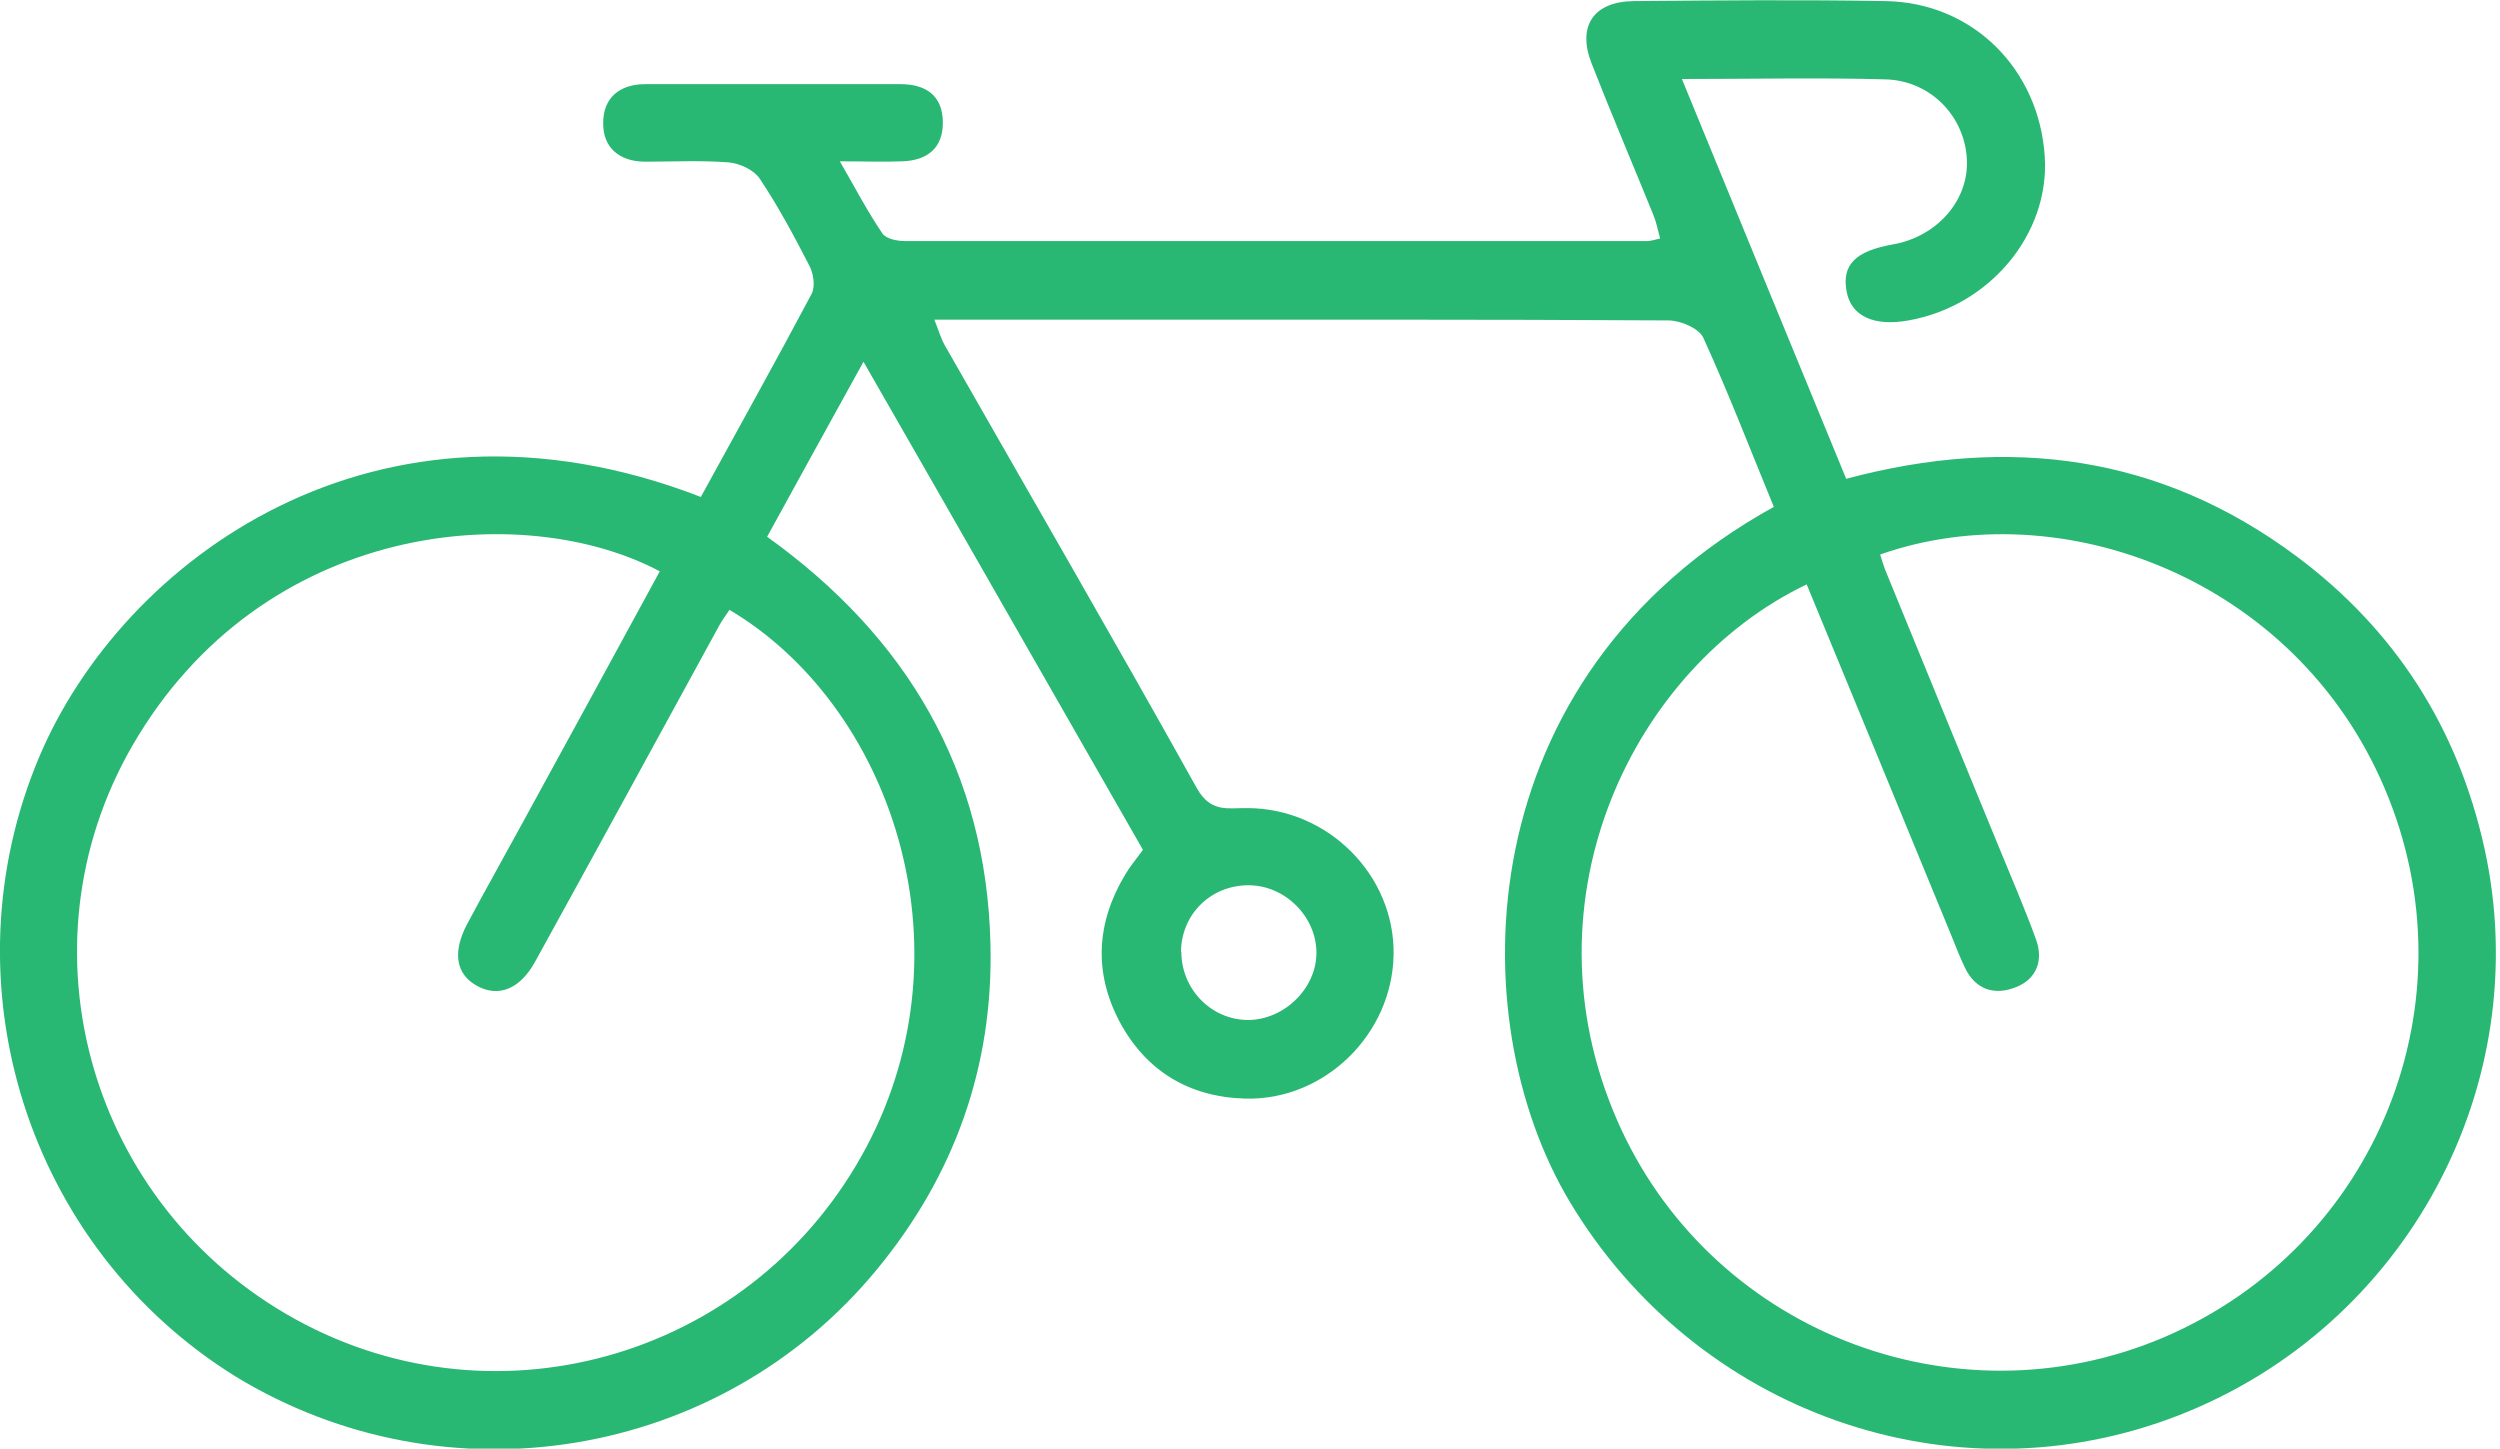 <svg width="107" height="62" viewBox="0 0 107 62" fill="none" xmlns="http://www.w3.org/2000/svg">
<g clip-path="url(#clip0_3_447)">
<path d="M29.989 21.283C31.569 18.391 33.18 15.516 34.729 12.593C34.903 12.277 34.824 11.708 34.634 11.36C33.986 10.096 33.307 8.832 32.517 7.647C32.28 7.284 31.679 6.999 31.205 6.952C30.02 6.857 28.82 6.92 27.619 6.92C26.513 6.92 25.802 6.32 25.817 5.261C25.817 4.203 26.497 3.602 27.619 3.602C31.253 3.602 34.903 3.602 38.537 3.602C39.611 3.602 40.338 4.076 40.354 5.214C40.37 6.336 39.69 6.873 38.6 6.905C37.826 6.936 37.036 6.905 35.945 6.905C36.609 8.058 37.13 9.053 37.763 9.986C37.92 10.223 38.395 10.317 38.726 10.317C49.328 10.317 59.93 10.317 70.516 10.317C70.643 10.317 70.785 10.27 71.053 10.207C70.959 9.859 70.895 9.527 70.769 9.211C69.884 7.031 68.968 4.882 68.115 2.702C67.498 1.106 68.209 0.063 69.932 0.047C73.518 0.016 77.121 -0.016 80.707 0.047C84.436 0.11 87.28 2.954 87.517 6.715C87.723 10.017 85.163 13.098 81.687 13.714C80.186 13.983 79.222 13.525 79.033 12.466C78.827 11.329 79.412 10.744 81.023 10.46C82.904 10.128 84.263 8.579 84.183 6.841C84.104 4.993 82.635 3.444 80.692 3.397C77.879 3.318 75.082 3.381 71.986 3.381C74.356 9.164 76.663 14.773 79.017 20.493C85.985 18.628 92.463 19.466 98.293 23.811C102.512 26.955 105.198 31.158 106.335 36.309C108.563 46.437 102.986 56.77 93.284 60.562C83.551 64.37 72.586 60.451 67.182 51.429C62.474 43.561 62.79 28.946 75.92 21.694C74.924 19.276 73.992 16.843 72.902 14.457C72.713 14.046 71.922 13.714 71.401 13.714C63.422 13.667 55.459 13.683 47.48 13.683C45.046 13.683 42.613 13.683 39.99 13.683C40.18 14.157 40.275 14.489 40.433 14.773C44.035 21.093 47.685 27.382 51.224 33.733C51.825 34.808 52.583 34.571 53.405 34.587C56.849 34.602 59.693 37.462 59.646 40.843C59.598 44.256 56.707 47.1 53.31 47.021C50.908 46.958 49.06 45.852 47.922 43.735C46.8 41.618 46.927 39.484 48.159 37.431C48.364 37.083 48.633 36.767 48.917 36.372C44.967 29.483 41.033 22.578 36.957 15.484C35.519 18.075 34.207 20.477 32.833 22.973C38.805 27.255 42.218 32.991 42.392 40.417C42.518 45.631 40.859 50.292 37.541 54.321C30.842 62.474 19.087 64.417 10.065 58.903C1.169 53.373 -2.402 42.076 1.675 32.406C5.23 23.985 16.1 15.895 29.989 21.267V21.283ZM77.326 25.012C69.932 28.551 65.097 38.442 69.189 47.89C73.092 56.928 83.615 61.083 92.637 57.228C101.753 53.31 105.956 42.85 102.053 33.718C98.246 24.774 88.228 21.014 80.47 23.732C80.534 23.937 80.597 24.158 80.676 24.364C82.287 28.314 83.915 32.264 85.542 36.23C86.079 37.541 86.648 38.852 87.138 40.196C87.47 41.096 87.17 41.902 86.285 42.25C85.384 42.613 84.547 42.376 84.089 41.396C83.868 40.938 83.694 40.464 83.504 40.006C81.466 35.045 79.412 30.068 77.326 25.012ZM28.251 24.459C22.405 21.346 11.234 22.262 5.656 31.932C0.679 40.575 3.839 51.619 12.656 56.47C21.409 61.289 32.375 57.971 37.083 49.091C41.665 40.448 38.078 30.162 31.221 26.102C31.079 26.323 30.905 26.544 30.779 26.781C28.156 31.584 25.533 36.388 22.895 41.175C22.247 42.344 21.33 42.692 20.43 42.202C19.513 41.712 19.355 40.764 19.987 39.563C20.761 38.11 21.583 36.656 22.373 35.203C24.332 31.616 26.291 28.045 28.235 24.459H28.251ZM50.561 40.733C50.561 42.329 51.825 43.64 53.405 43.656C54.953 43.656 56.343 42.313 56.343 40.78C56.343 39.232 55.001 37.889 53.436 37.889C51.825 37.889 50.561 39.121 50.545 40.749L50.561 40.733Z" fill="#28B873"/>
</g>
<defs>
<clipPath id="clip0_3_447">
<rect width="106.857" height="62" fill="white"/>
</clipPath>
</defs>
</svg>

